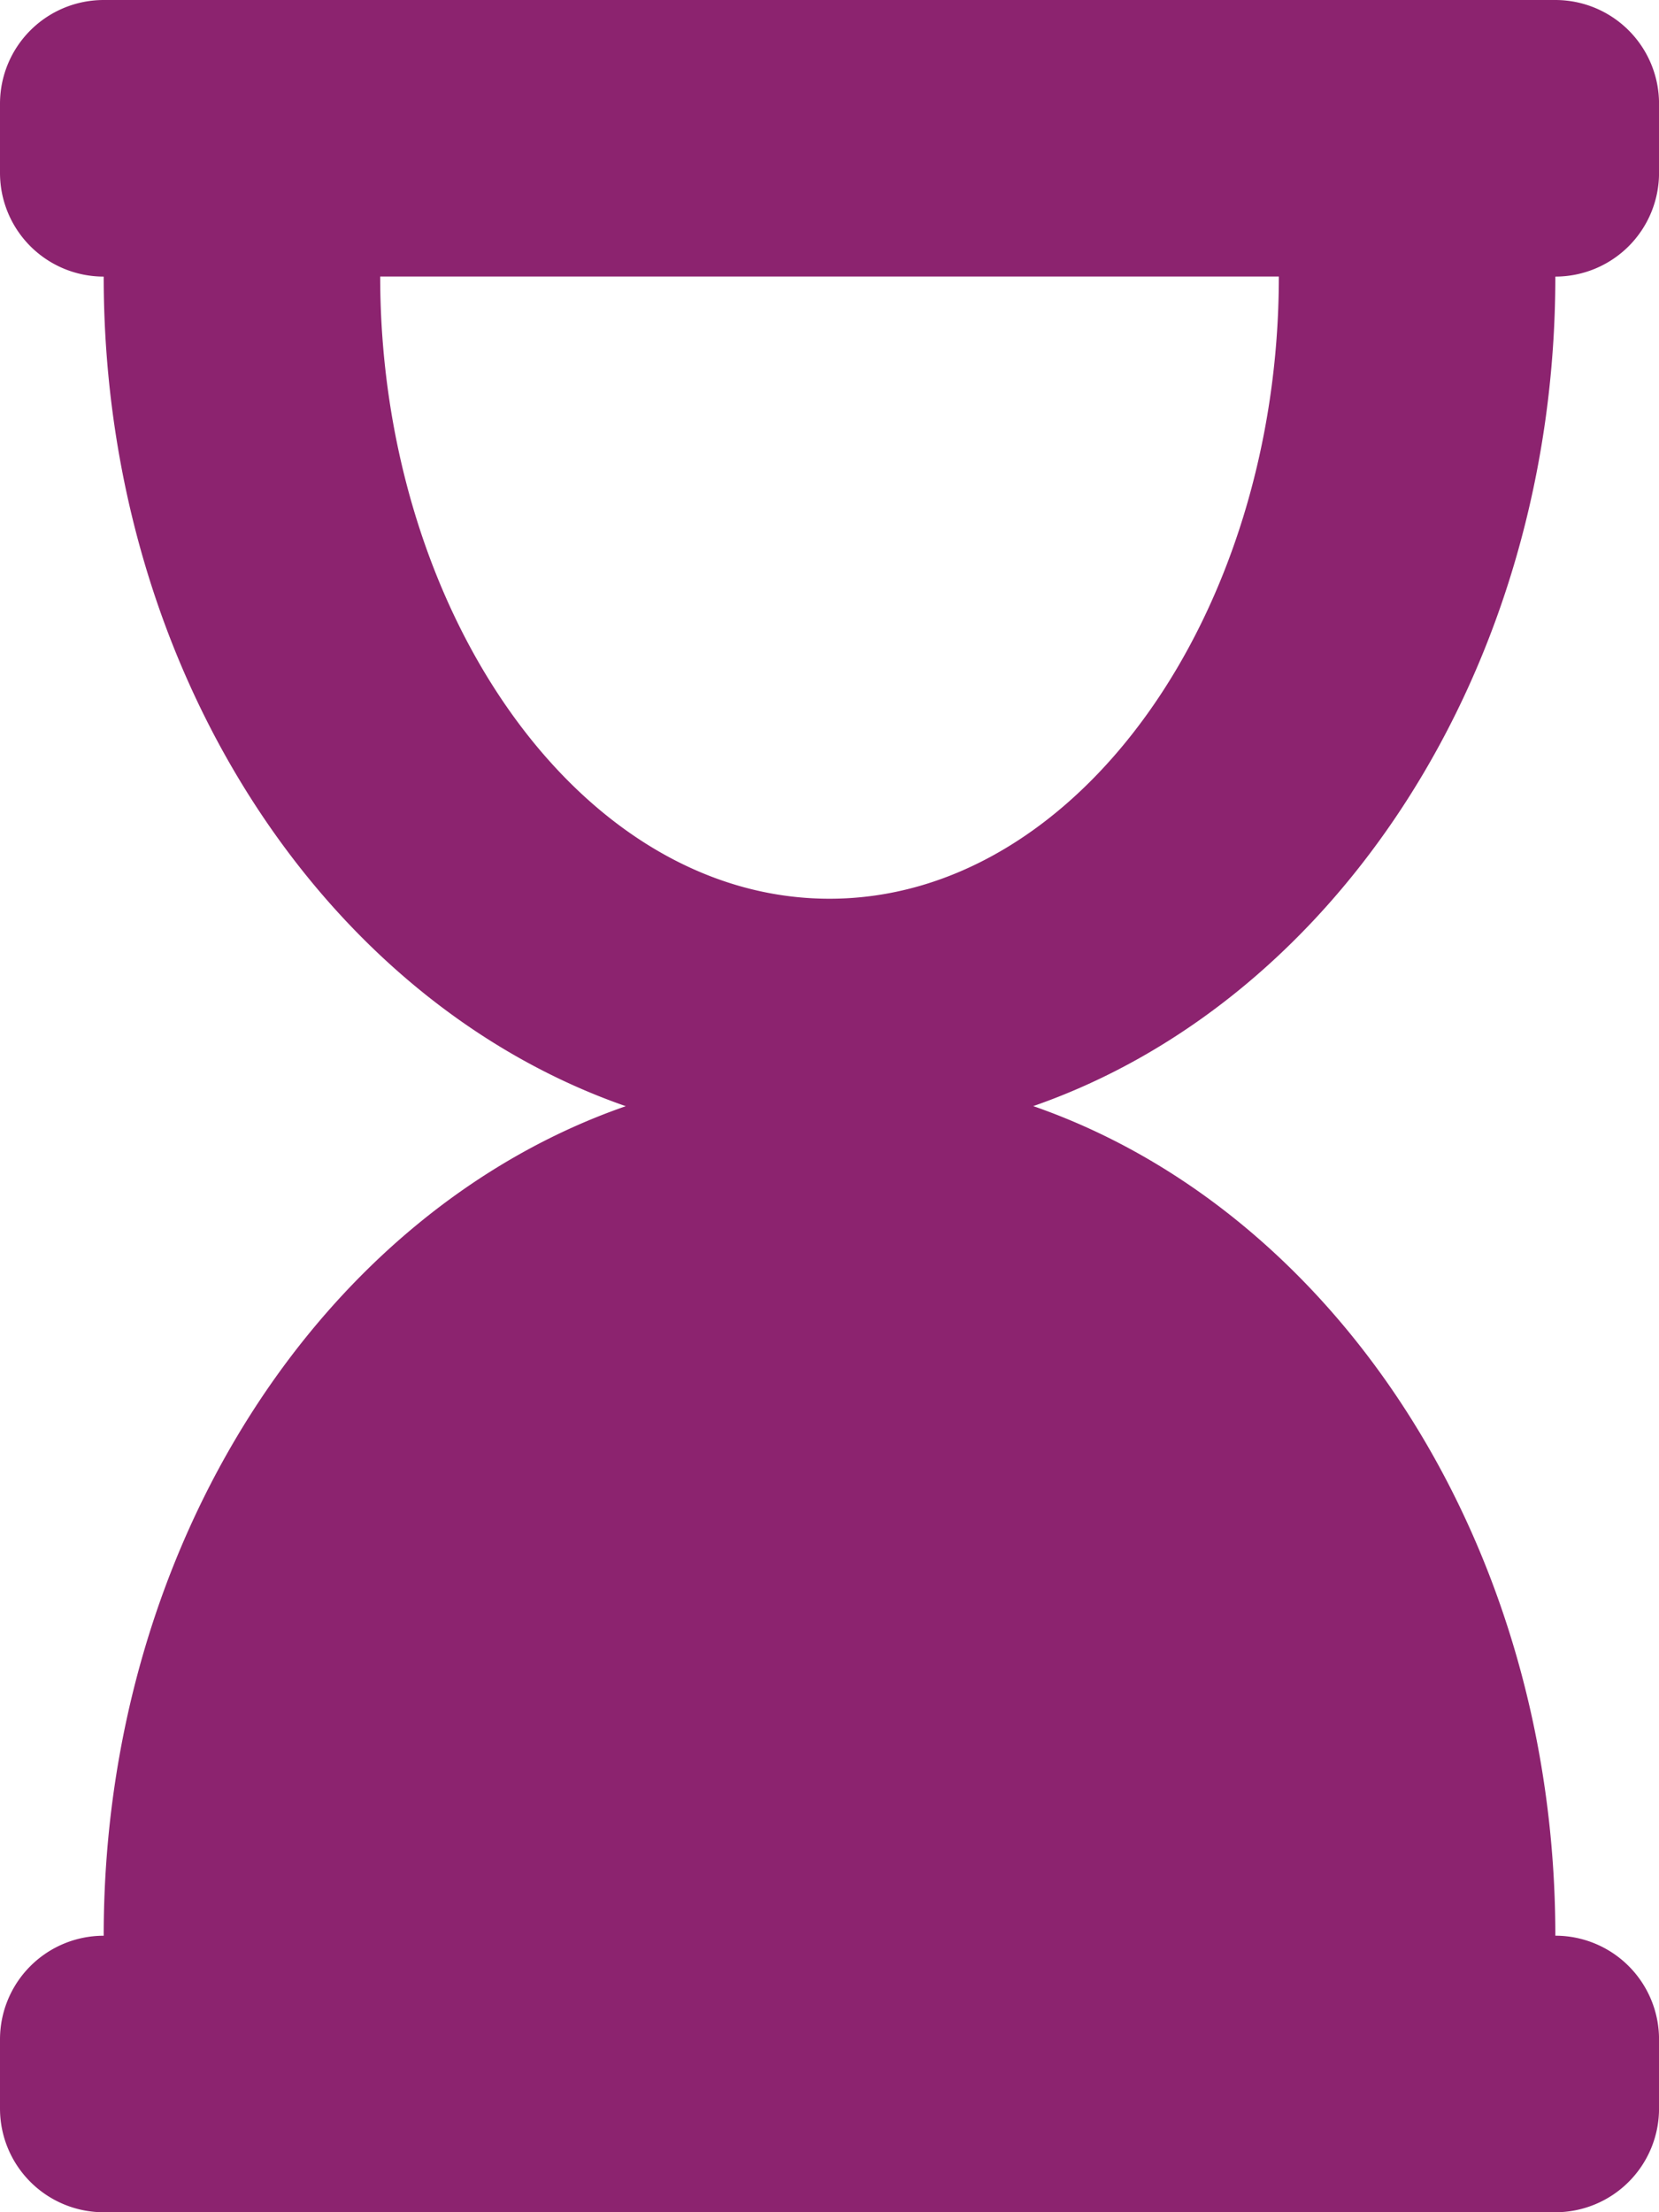 <svg xmlns="http://www.w3.org/2000/svg" width="43.788" height="58.385" viewBox="0 0 43.788 58.385"><path d="M41.052,7.3a2.737,2.737,0,0,0,2.737-2.737V2.737A2.737,2.737,0,0,0,41.052,0H2.737A2.737,2.737,0,0,0,0,2.737V4.561A2.737,2.737,0,0,0,2.737,7.3c0,10.373,5.817,19.127,13.78,21.894C8.554,31.959,2.737,40.714,2.737,51.087A2.737,2.737,0,0,0,0,53.823v1.825a2.737,2.737,0,0,0,2.737,2.737H41.052a2.737,2.737,0,0,0,2.737-2.737V53.823a2.737,2.737,0,0,0-2.737-2.737c0-10.373-5.817-19.127-13.78-21.894C35.234,26.425,41.052,17.671,41.052,7.3ZM21.894,23.719c-6.59,0-11.859-7.585-11.859-16.421H33.754C33.754,16.186,28.45,23.719,21.894,23.719Z" fill="#8c236f"/></svg>